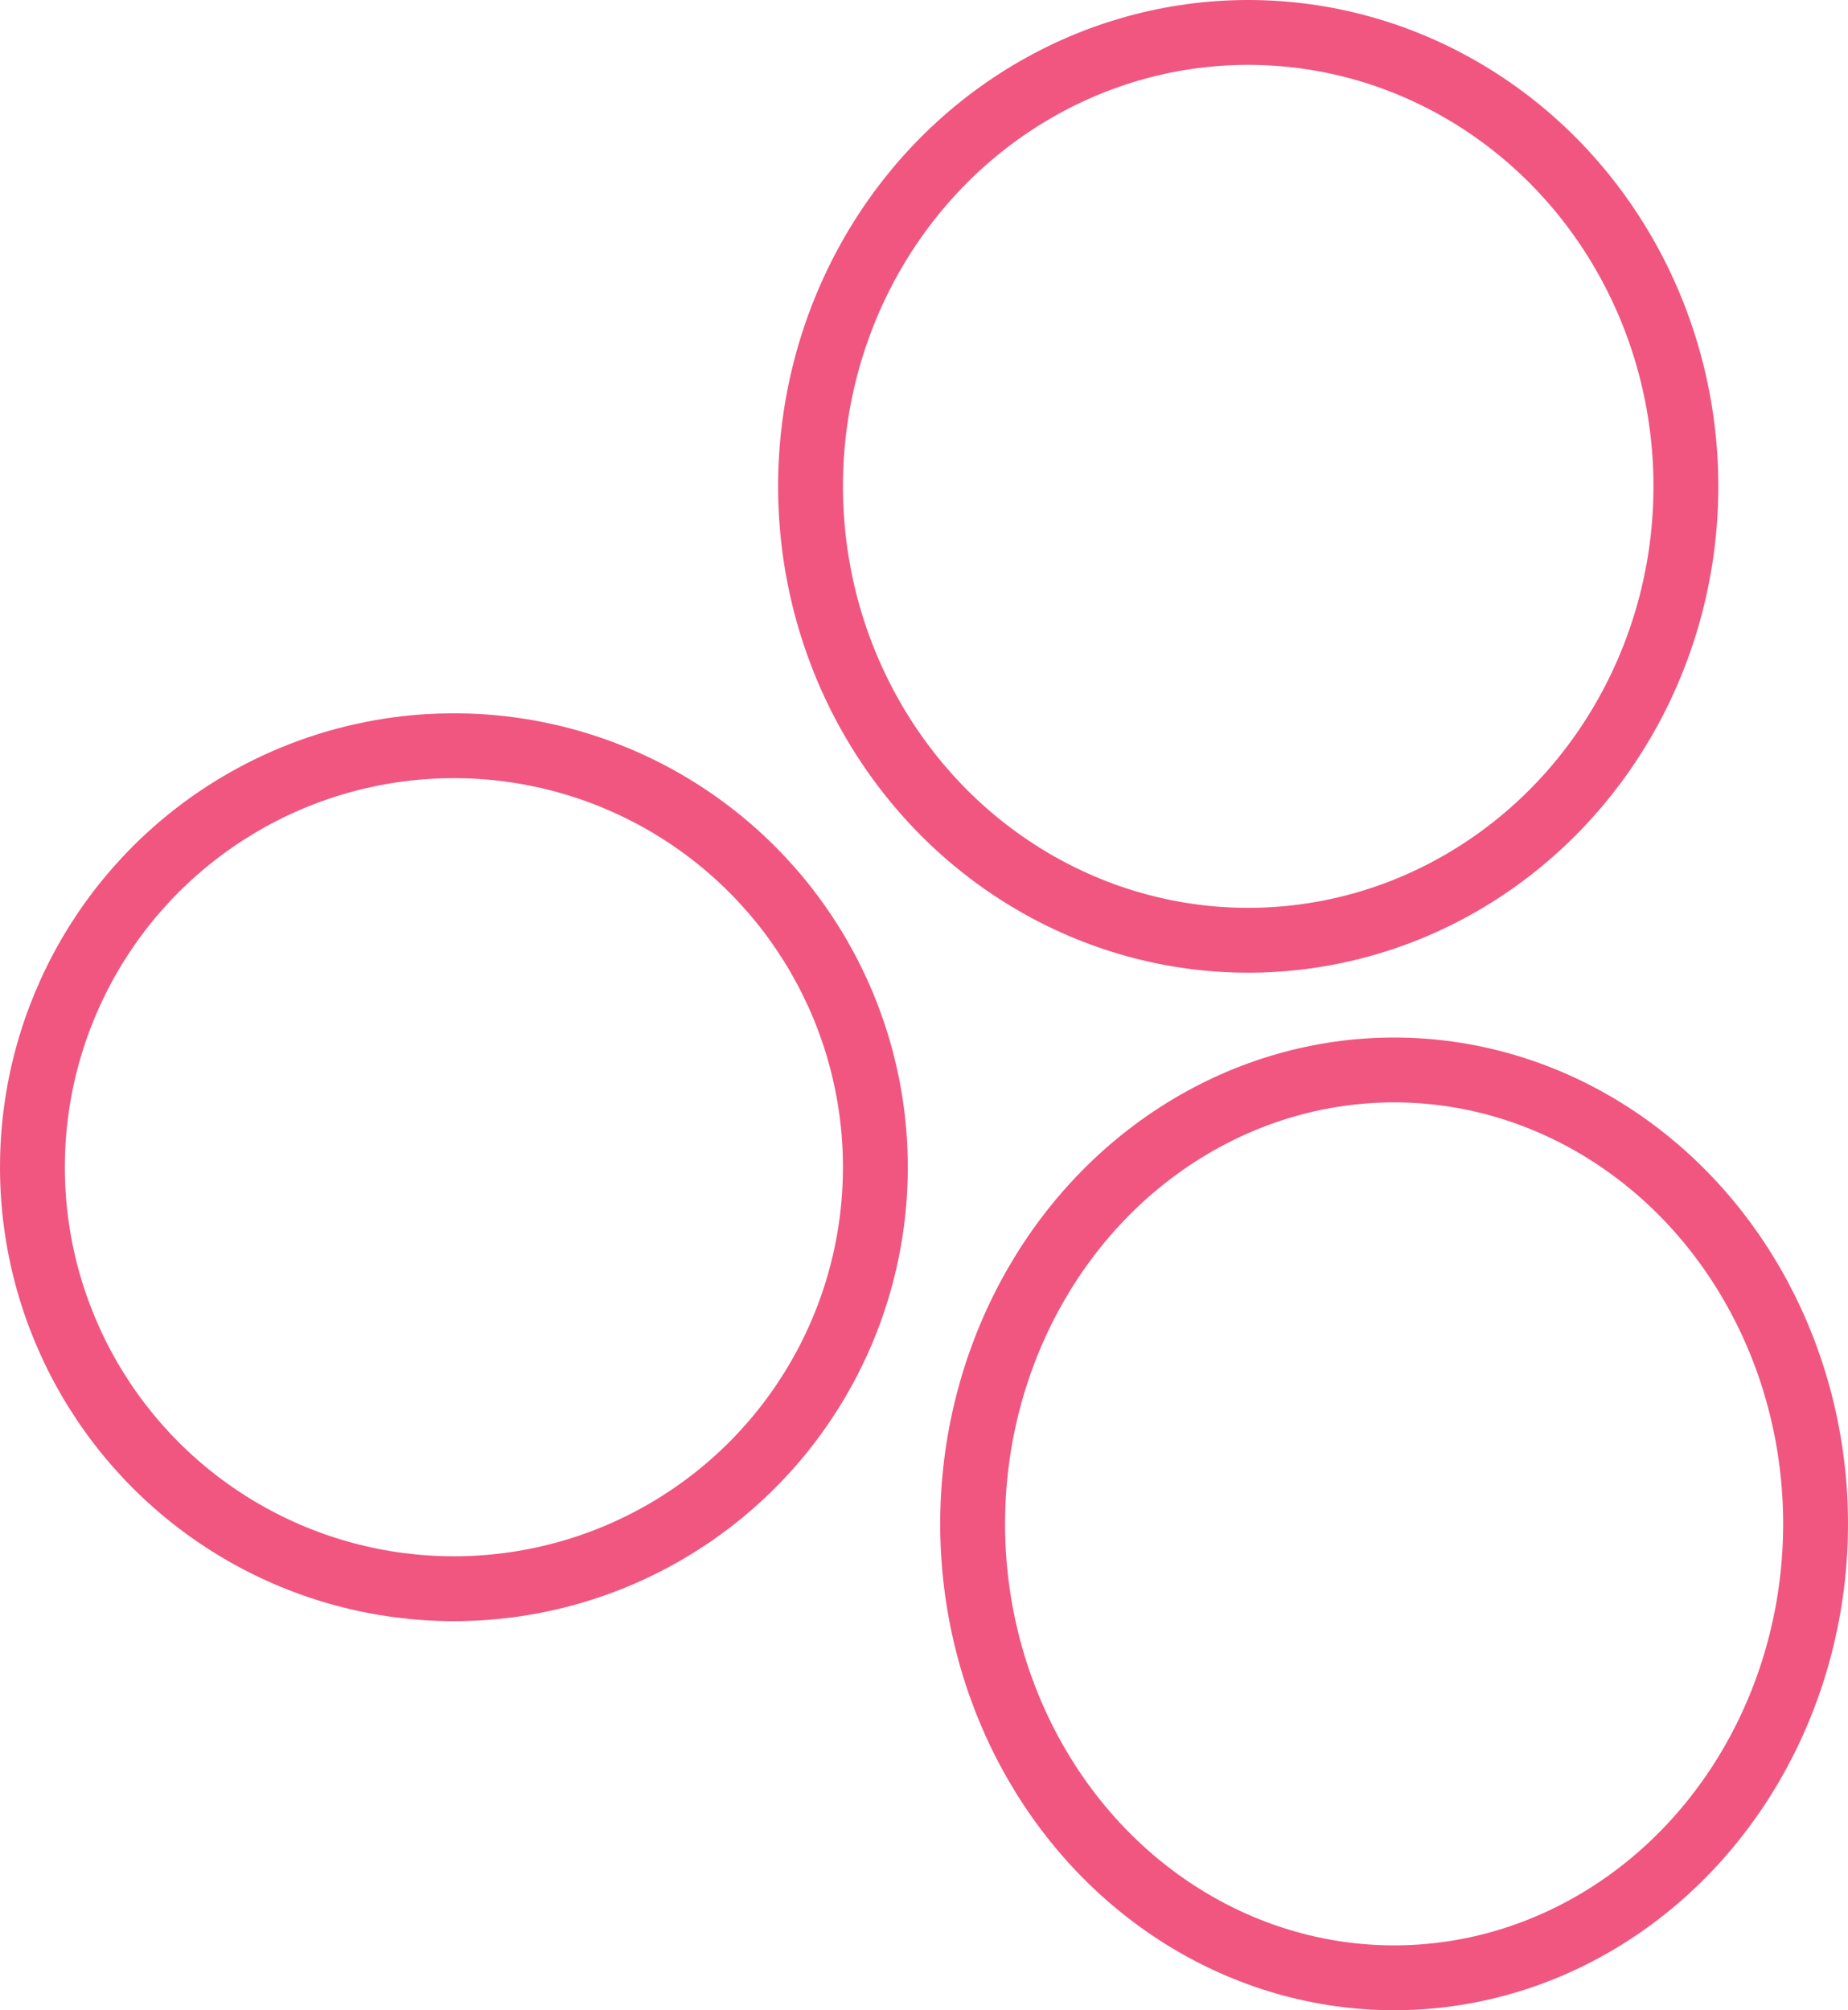 <?xml version="1.0" encoding="UTF-8"?>
<svg xmlns="http://www.w3.org/2000/svg" width="57" height="62" viewBox="0 0 57 62">
  <g id="Group_24" data-name="Group 24" transform="translate(-1201.136 -563.57)">
    <g id="Ellipse_5" data-name="Ellipse 5" transform="translate(1201.136 585.57)" fill="none" stroke="#f05680" stroke-width="2">
      <circle cx="14" cy="14" r="14" stroke="none"></circle>
      <circle cx="14" cy="14" r="13" fill="none"></circle>
    </g>
    <g id="Ellipse_6" data-name="Ellipse 6" transform="translate(1225.136 563.57)" fill="none" stroke="#f05680" stroke-width="2">
      <ellipse cx="14.5" cy="15" rx="14.5" ry="15" stroke="none"></ellipse>
      <ellipse cx="14.5" cy="15" rx="13.5" ry="14" fill="none"></ellipse>
    </g>
    <g id="Ellipse_7" data-name="Ellipse 7" transform="translate(1230.136 595.57)" fill="none" stroke="#f05680" stroke-width="2">
      <ellipse cx="14" cy="15" rx="14" ry="15" stroke="none"></ellipse>
      <ellipse cx="14" cy="15" rx="13" ry="14" fill="none"></ellipse>
    </g>
  </g>
</svg>
